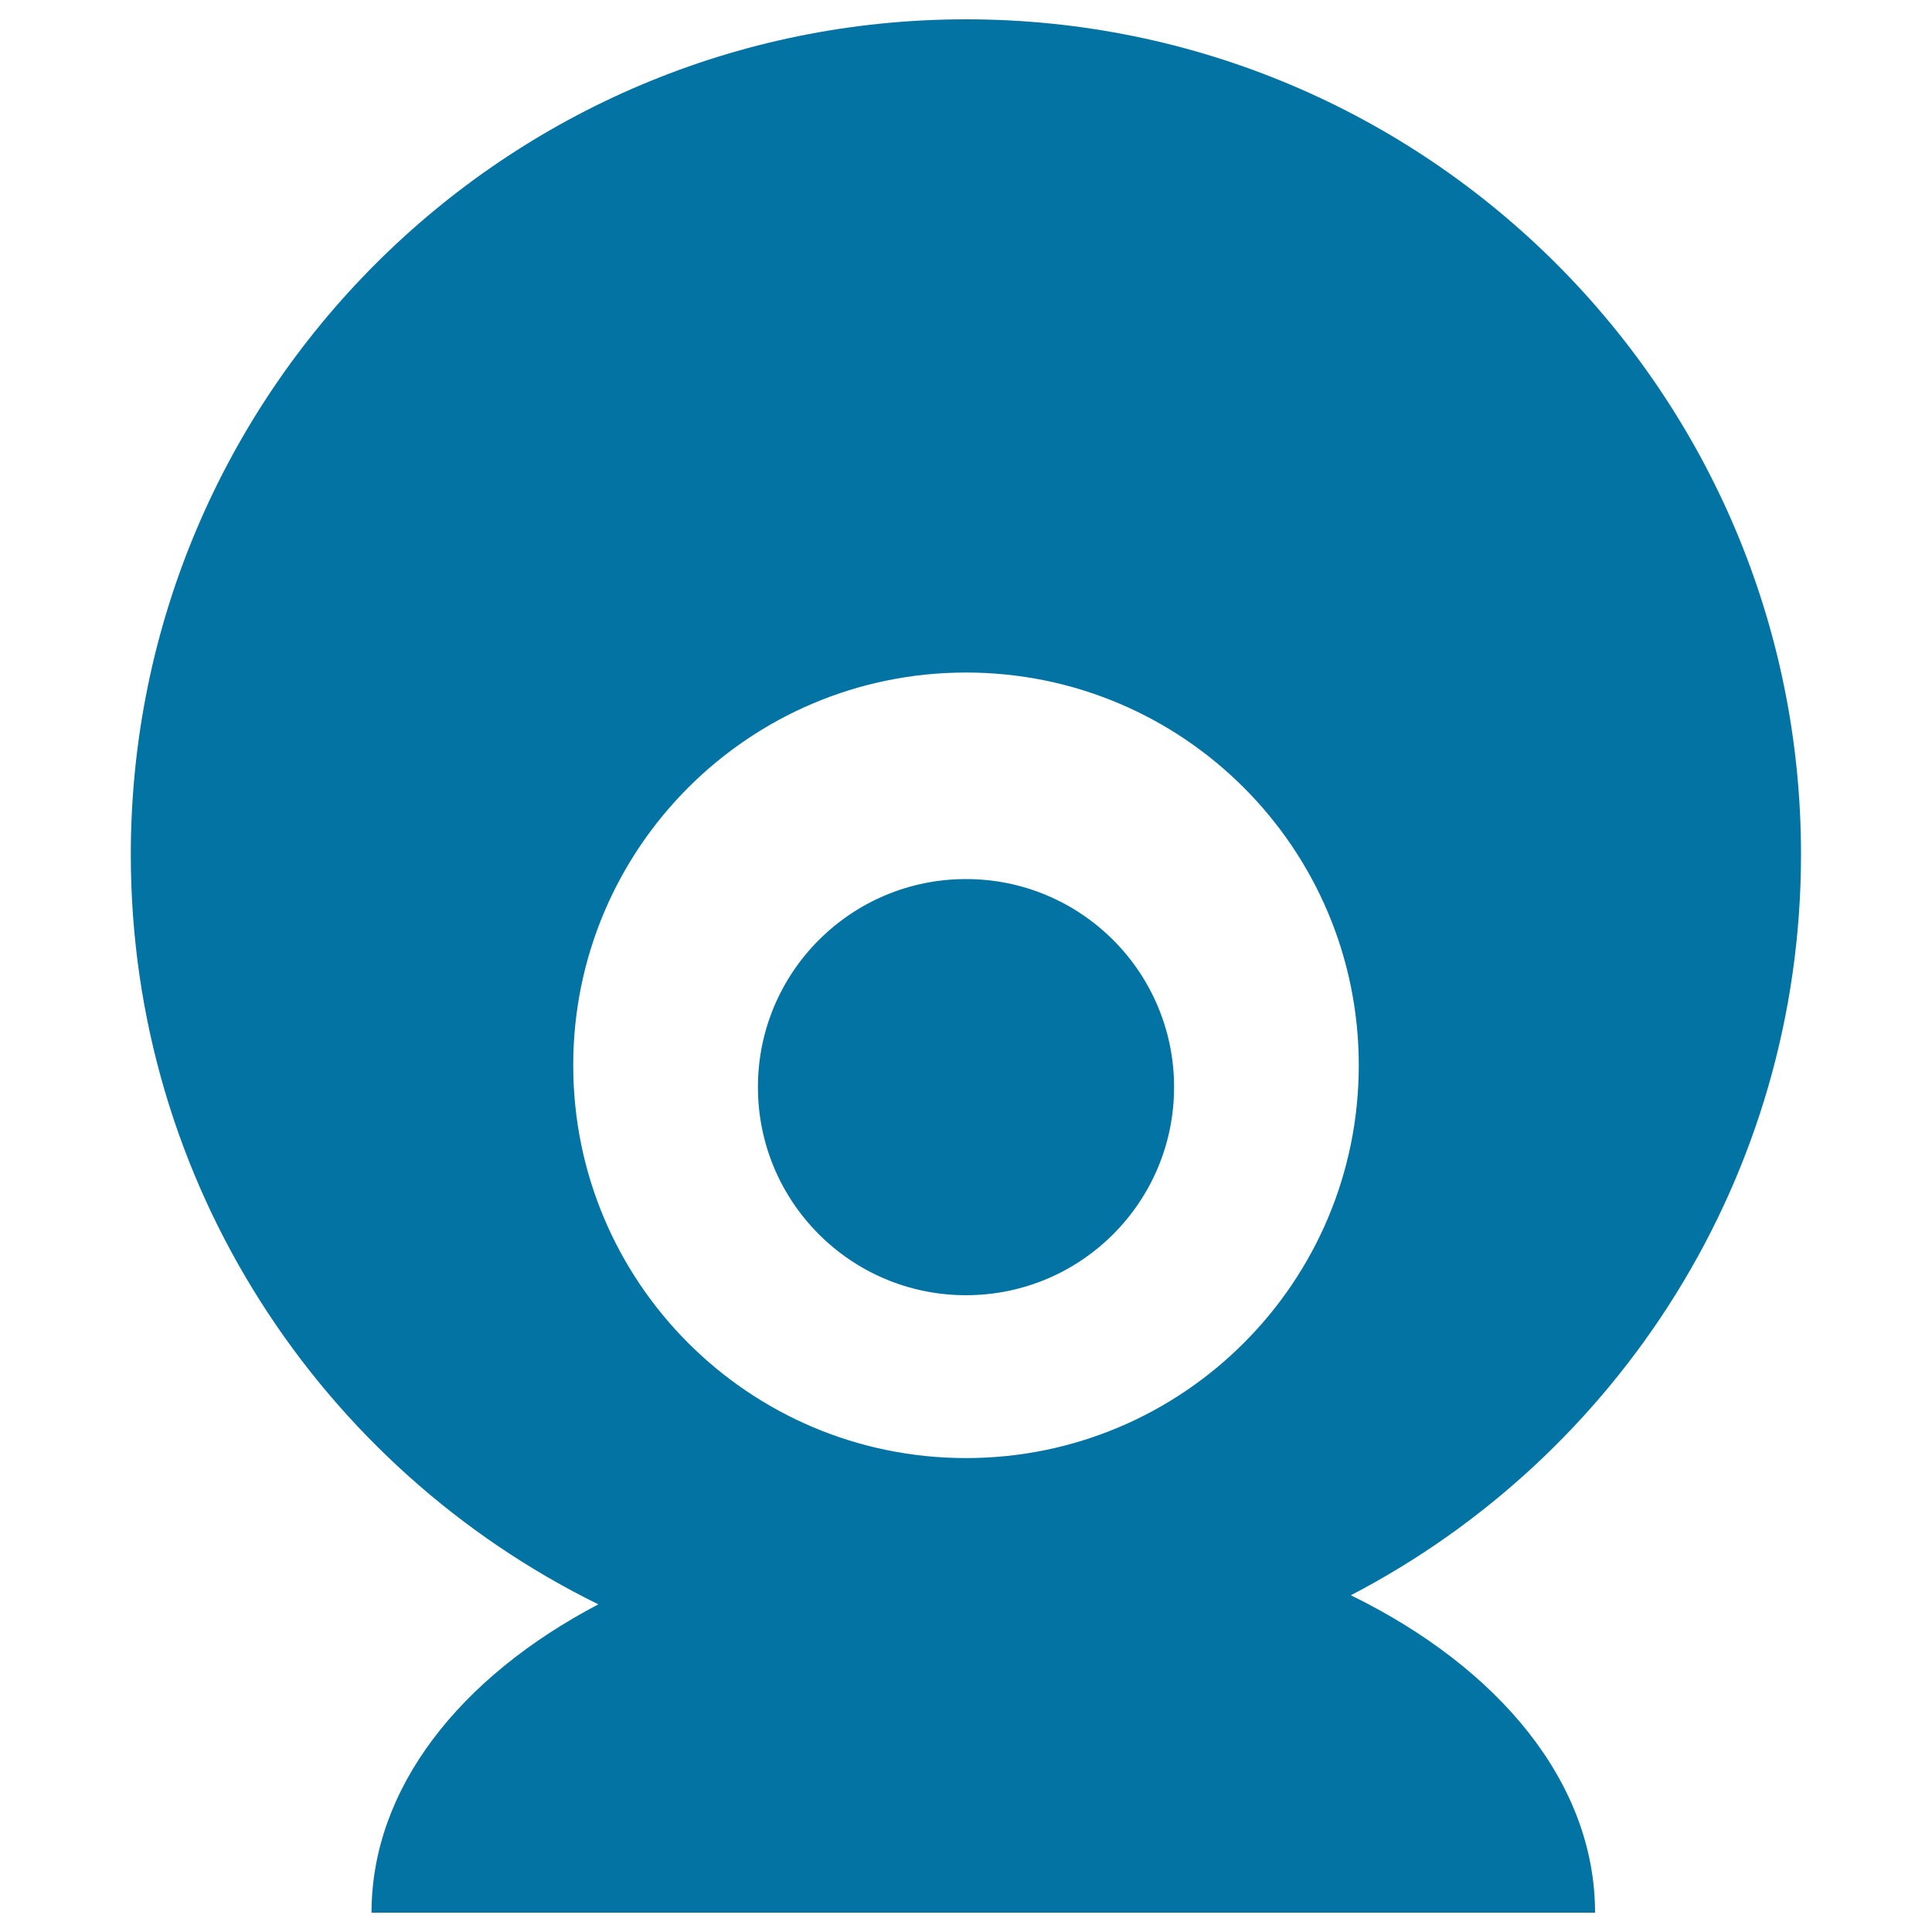 <svg xmlns="http://www.w3.org/2000/svg" viewBox="0 0 1000 1000" style="fill:#0273a2">
<title>Webcam Of Spherical Shape SVG icon</title>
<g><g id="Layer_8_8_"><path d="M392.3,562.7c0-59.5,48.2-107.7,107.7-107.7c59.5,0,107.7,48.2,107.7,107.7c0,59.5-48.2,107.7-107.7,107.7C440.5,670.4,392.3,622.2,392.3,562.7z M825.6,990H192.3c0-64.5,45.8-122,117.4-159.6c-143.3-70.4-242-217.7-242-388.1C67.8,203.5,261.3,10,500,10c238.7,0,432.2,193.5,432.2,432.2c0,166.8-94.6,311.5-233,383.5C776,863.3,825.6,922.9,825.6,990z M296.7,551.4c0,112.3,91,203.3,203.3,203.3c112.3,0,203.3-91,203.3-203.3c0-112.3-91-203.3-203.3-203.3C387.7,348.1,296.7,439.1,296.7,551.4z"/></g></g>
</svg>